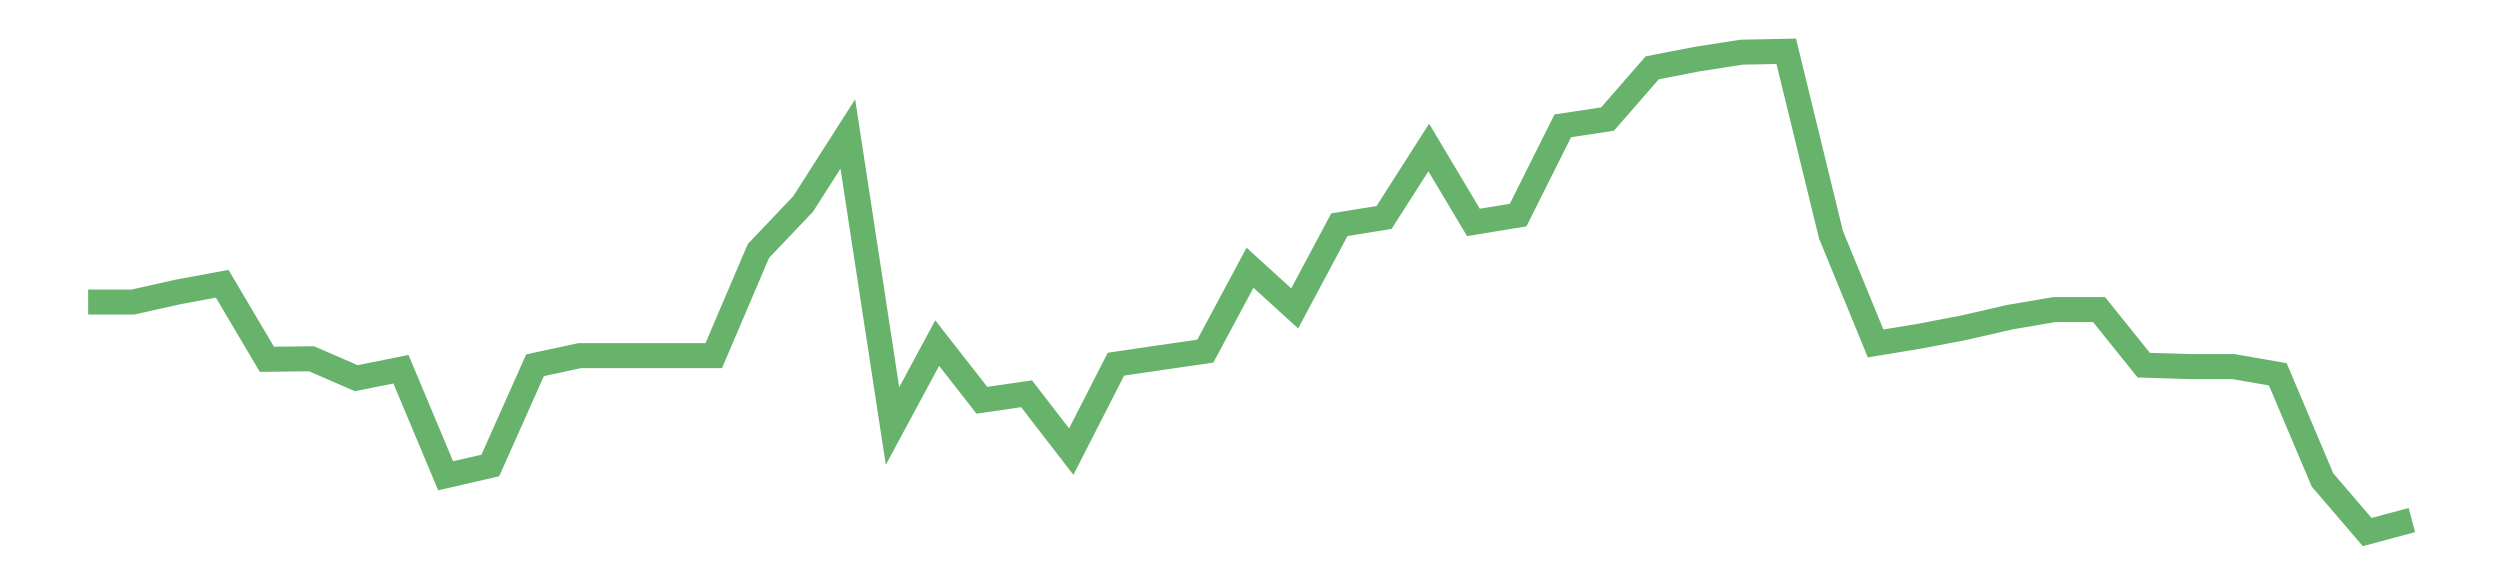 <?xml version='1.0' encoding='utf-8'?>
<svg xmlns="http://www.w3.org/2000/svg" xmlns:xlink="http://www.w3.org/1999/xlink" id="chart-f3f3b238-96f6-490d-bba1-fd5f6b30dba2" class="pygal-chart pygal-sparkline" viewBox="0 0 300 70" width="300" height="70"><!--Generated with pygal 3.0.0 (lxml) ©Kozea 2012-2016 on 2022-08-08--><!--http://pygal.org--><!--http://github.com/Kozea/pygal--><defs><style type="text/css">#chart-f3f3b238-96f6-490d-bba1-fd5f6b30dba2{-webkit-user-select:none;-webkit-font-smoothing:antialiased;font-family:Consolas,"Liberation Mono",Menlo,Courier,monospace}#chart-f3f3b238-96f6-490d-bba1-fd5f6b30dba2 .title{font-family:Consolas,"Liberation Mono",Menlo,Courier,monospace;font-size:16px}#chart-f3f3b238-96f6-490d-bba1-fd5f6b30dba2 .legends .legend text{font-family:Consolas,"Liberation Mono",Menlo,Courier,monospace;font-size:14px}#chart-f3f3b238-96f6-490d-bba1-fd5f6b30dba2 .axis text{font-family:Consolas,"Liberation Mono",Menlo,Courier,monospace;font-size:10px}#chart-f3f3b238-96f6-490d-bba1-fd5f6b30dba2 .axis text.major{font-family:Consolas,"Liberation Mono",Menlo,Courier,monospace;font-size:10px}#chart-f3f3b238-96f6-490d-bba1-fd5f6b30dba2 .text-overlay text.value{font-family:Consolas,"Liberation Mono",Menlo,Courier,monospace;font-size:16px}#chart-f3f3b238-96f6-490d-bba1-fd5f6b30dba2 .text-overlay text.label{font-family:Consolas,"Liberation Mono",Menlo,Courier,monospace;font-size:10px}#chart-f3f3b238-96f6-490d-bba1-fd5f6b30dba2 .tooltip{font-family:Consolas,"Liberation Mono",Menlo,Courier,monospace;font-size:14px}#chart-f3f3b238-96f6-490d-bba1-fd5f6b30dba2 text.no_data{font-family:Consolas,"Liberation Mono",Menlo,Courier,monospace;font-size:64px}
#chart-f3f3b238-96f6-490d-bba1-fd5f6b30dba2{background-color:transparent}#chart-f3f3b238-96f6-490d-bba1-fd5f6b30dba2 path,#chart-f3f3b238-96f6-490d-bba1-fd5f6b30dba2 line,#chart-f3f3b238-96f6-490d-bba1-fd5f6b30dba2 rect,#chart-f3f3b238-96f6-490d-bba1-fd5f6b30dba2 circle{-webkit-transition:150ms;-moz-transition:150ms;transition:150ms}#chart-f3f3b238-96f6-490d-bba1-fd5f6b30dba2 .graph &gt; .background{fill:transparent}#chart-f3f3b238-96f6-490d-bba1-fd5f6b30dba2 .plot &gt; .background{fill:transparent}#chart-f3f3b238-96f6-490d-bba1-fd5f6b30dba2 .graph{fill:rgba(0,0,0,.87)}#chart-f3f3b238-96f6-490d-bba1-fd5f6b30dba2 text.no_data{fill:rgba(0,0,0,1)}#chart-f3f3b238-96f6-490d-bba1-fd5f6b30dba2 .title{fill:rgba(0,0,0,1)}#chart-f3f3b238-96f6-490d-bba1-fd5f6b30dba2 .legends .legend text{fill:rgba(0,0,0,.87)}#chart-f3f3b238-96f6-490d-bba1-fd5f6b30dba2 .legends .legend:hover text{fill:rgba(0,0,0,1)}#chart-f3f3b238-96f6-490d-bba1-fd5f6b30dba2 .axis .line{stroke:rgba(0,0,0,1)}#chart-f3f3b238-96f6-490d-bba1-fd5f6b30dba2 .axis .guide.line{stroke:rgba(0,0,0,.54)}#chart-f3f3b238-96f6-490d-bba1-fd5f6b30dba2 .axis .major.line{stroke:rgba(0,0,0,.87)}#chart-f3f3b238-96f6-490d-bba1-fd5f6b30dba2 .axis text.major{fill:rgba(0,0,0,1)}#chart-f3f3b238-96f6-490d-bba1-fd5f6b30dba2 .axis.y .guides:hover .guide.line,#chart-f3f3b238-96f6-490d-bba1-fd5f6b30dba2 .line-graph .axis.x .guides:hover .guide.line,#chart-f3f3b238-96f6-490d-bba1-fd5f6b30dba2 .stackedline-graph .axis.x .guides:hover .guide.line,#chart-f3f3b238-96f6-490d-bba1-fd5f6b30dba2 .xy-graph .axis.x .guides:hover .guide.line{stroke:rgba(0,0,0,1)}#chart-f3f3b238-96f6-490d-bba1-fd5f6b30dba2 .axis .guides:hover text{fill:rgba(0,0,0,1)}#chart-f3f3b238-96f6-490d-bba1-fd5f6b30dba2 .reactive{fill-opacity:.7;stroke-opacity:.8;stroke-width:3}#chart-f3f3b238-96f6-490d-bba1-fd5f6b30dba2 .ci{stroke:rgba(0,0,0,.87)}#chart-f3f3b238-96f6-490d-bba1-fd5f6b30dba2 .reactive.active,#chart-f3f3b238-96f6-490d-bba1-fd5f6b30dba2 .active .reactive{fill-opacity:.8;stroke-opacity:.9;stroke-width:4}#chart-f3f3b238-96f6-490d-bba1-fd5f6b30dba2 .ci .reactive.active{stroke-width:1.5}#chart-f3f3b238-96f6-490d-bba1-fd5f6b30dba2 .series text{fill:rgba(0,0,0,1)}#chart-f3f3b238-96f6-490d-bba1-fd5f6b30dba2 .tooltip rect{fill:transparent;stroke:rgba(0,0,0,1);-webkit-transition:opacity 150ms;-moz-transition:opacity 150ms;transition:opacity 150ms}#chart-f3f3b238-96f6-490d-bba1-fd5f6b30dba2 .tooltip .label{fill:rgba(0,0,0,.87)}#chart-f3f3b238-96f6-490d-bba1-fd5f6b30dba2 .tooltip .label{fill:rgba(0,0,0,.87)}#chart-f3f3b238-96f6-490d-bba1-fd5f6b30dba2 .tooltip .legend{font-size:.8em;fill:rgba(0,0,0,.54)}#chart-f3f3b238-96f6-490d-bba1-fd5f6b30dba2 .tooltip .x_label{font-size:.6em;fill:rgba(0,0,0,1)}#chart-f3f3b238-96f6-490d-bba1-fd5f6b30dba2 .tooltip .xlink{font-size:.5em;text-decoration:underline}#chart-f3f3b238-96f6-490d-bba1-fd5f6b30dba2 .tooltip .value{font-size:1.5em}#chart-f3f3b238-96f6-490d-bba1-fd5f6b30dba2 .bound{font-size:.5em}#chart-f3f3b238-96f6-490d-bba1-fd5f6b30dba2 .max-value{font-size:.75em;fill:rgba(0,0,0,.54)}#chart-f3f3b238-96f6-490d-bba1-fd5f6b30dba2 .map-element{fill:transparent;stroke:rgba(0,0,0,.54) !important}#chart-f3f3b238-96f6-490d-bba1-fd5f6b30dba2 .map-element .reactive{fill-opacity:inherit;stroke-opacity:inherit}#chart-f3f3b238-96f6-490d-bba1-fd5f6b30dba2 .color-0,#chart-f3f3b238-96f6-490d-bba1-fd5f6b30dba2 .color-0 a:visited{stroke:#43a047;fill:#43a047}#chart-f3f3b238-96f6-490d-bba1-fd5f6b30dba2 .text-overlay .color-0 text{fill:black}
#chart-f3f3b238-96f6-490d-bba1-fd5f6b30dba2 text.no_data{text-anchor:middle}#chart-f3f3b238-96f6-490d-bba1-fd5f6b30dba2 .guide.line{fill:none}#chart-f3f3b238-96f6-490d-bba1-fd5f6b30dba2 .centered{text-anchor:middle}#chart-f3f3b238-96f6-490d-bba1-fd5f6b30dba2 .title{text-anchor:middle}#chart-f3f3b238-96f6-490d-bba1-fd5f6b30dba2 .legends .legend text{fill-opacity:1}#chart-f3f3b238-96f6-490d-bba1-fd5f6b30dba2 .axis.x text{text-anchor:middle}#chart-f3f3b238-96f6-490d-bba1-fd5f6b30dba2 .axis.x:not(.web) text[transform]{text-anchor:start}#chart-f3f3b238-96f6-490d-bba1-fd5f6b30dba2 .axis.x:not(.web) text[transform].backwards{text-anchor:end}#chart-f3f3b238-96f6-490d-bba1-fd5f6b30dba2 .axis.y text{text-anchor:end}#chart-f3f3b238-96f6-490d-bba1-fd5f6b30dba2 .axis.y text[transform].backwards{text-anchor:start}#chart-f3f3b238-96f6-490d-bba1-fd5f6b30dba2 .axis.y2 text{text-anchor:start}#chart-f3f3b238-96f6-490d-bba1-fd5f6b30dba2 .axis.y2 text[transform].backwards{text-anchor:end}#chart-f3f3b238-96f6-490d-bba1-fd5f6b30dba2 .axis .guide.line{stroke-dasharray:4,4;stroke:black}#chart-f3f3b238-96f6-490d-bba1-fd5f6b30dba2 .axis .major.guide.line{stroke-dasharray:6,6;stroke:black}#chart-f3f3b238-96f6-490d-bba1-fd5f6b30dba2 .horizontal .axis.y .guide.line,#chart-f3f3b238-96f6-490d-bba1-fd5f6b30dba2 .horizontal .axis.y2 .guide.line,#chart-f3f3b238-96f6-490d-bba1-fd5f6b30dba2 .vertical .axis.x .guide.line{opacity:0}#chart-f3f3b238-96f6-490d-bba1-fd5f6b30dba2 .horizontal .axis.always_show .guide.line,#chart-f3f3b238-96f6-490d-bba1-fd5f6b30dba2 .vertical .axis.always_show .guide.line{opacity:1 !important}#chart-f3f3b238-96f6-490d-bba1-fd5f6b30dba2 .axis.y .guides:hover .guide.line,#chart-f3f3b238-96f6-490d-bba1-fd5f6b30dba2 .axis.y2 .guides:hover .guide.line,#chart-f3f3b238-96f6-490d-bba1-fd5f6b30dba2 .axis.x .guides:hover .guide.line{opacity:1}#chart-f3f3b238-96f6-490d-bba1-fd5f6b30dba2 .axis .guides:hover text{opacity:1}#chart-f3f3b238-96f6-490d-bba1-fd5f6b30dba2 .nofill{fill:none}#chart-f3f3b238-96f6-490d-bba1-fd5f6b30dba2 .subtle-fill{fill-opacity:.2}#chart-f3f3b238-96f6-490d-bba1-fd5f6b30dba2 .dot{stroke-width:1px;fill-opacity:1;stroke-opacity:1}#chart-f3f3b238-96f6-490d-bba1-fd5f6b30dba2 .dot.active{stroke-width:5px}#chart-f3f3b238-96f6-490d-bba1-fd5f6b30dba2 .dot.negative{fill:transparent}#chart-f3f3b238-96f6-490d-bba1-fd5f6b30dba2 text,#chart-f3f3b238-96f6-490d-bba1-fd5f6b30dba2 tspan{stroke:none !important}#chart-f3f3b238-96f6-490d-bba1-fd5f6b30dba2 .series text.active{opacity:1}#chart-f3f3b238-96f6-490d-bba1-fd5f6b30dba2 .tooltip rect{fill-opacity:.95;stroke-width:.5}#chart-f3f3b238-96f6-490d-bba1-fd5f6b30dba2 .tooltip text{fill-opacity:1}#chart-f3f3b238-96f6-490d-bba1-fd5f6b30dba2 .showable{visibility:hidden}#chart-f3f3b238-96f6-490d-bba1-fd5f6b30dba2 .showable.shown{visibility:visible}#chart-f3f3b238-96f6-490d-bba1-fd5f6b30dba2 .gauge-background{fill:rgba(229,229,229,1);stroke:none}#chart-f3f3b238-96f6-490d-bba1-fd5f6b30dba2 .bg-lines{stroke:transparent;stroke-width:2px}</style><script type="text/javascript">window.pygal = window.pygal || {};window.pygal.config = window.pygal.config || {};window.pygal.config['f3f3b238-96f6-490d-bba1-fd5f6b30dba2'] = {"allow_interruptions": false, "box_mode": "extremes", "classes": ["pygal-chart", "pygal-sparkline"], "css": ["file://style.css", "file://graph.css"], "defs": [], "disable_xml_declaration": false, "dots_size": 2.5, "dynamic_print_values": false, "explicit_size": true, "fill": false, "force_uri_protocol": "https", "formatter": null, "half_pie": false, "height": 70, "include_x_axis": false, "inner_radius": 0, "interpolate": null, "interpolation_parameters": {}, "interpolation_precision": 250, "inverse_y_axis": false, "js": [], "legend_at_bottom": false, "legend_at_bottom_columns": null, "legend_box_size": 12, "logarithmic": false, "margin": 5, "margin_bottom": null, "margin_left": null, "margin_right": null, "margin_top": null, "max_scale": 2, "min_scale": 1, "missing_value_fill_truncation": "x", "no_data_text": "", "no_prefix": false, "order_min": null, "pretty_print": false, "print_labels": false, "print_values": false, "print_values_position": "center", "print_zeroes": true, "range": null, "rounded_bars": null, "secondary_range": null, "show_dots": false, "show_legend": false, "show_minor_x_labels": true, "show_minor_y_labels": true, "show_only_major_dots": false, "show_x_guides": false, "show_x_labels": false, "show_y_guides": true, "show_y_labels": false, "spacing": 0, "stack_from_top": false, "strict": false, "stroke": true, "stroke_style": null, "style": {"background": "transparent", "ci_colors": [], "colors": ["#43a047", "#43a047", "#43a047", "#43a047", "#43a047"], "dot_opacity": "1", "font_family": "Consolas, \"Liberation Mono\", Menlo, Courier, monospace", "foreground": "rgba(0, 0, 0, .87)", "foreground_strong": "rgba(0, 0, 0, 1)", "foreground_subtle": "rgba(0, 0, 0, .54)", "guide_stroke_color": "black", "guide_stroke_dasharray": "4,4", "label_font_family": "Consolas, \"Liberation Mono\", Menlo, Courier, monospace", "label_font_size": 10, "legend_font_family": "Consolas, \"Liberation Mono\", Menlo, Courier, monospace", "legend_font_size": 14, "major_guide_stroke_color": "black", "major_guide_stroke_dasharray": "6,6", "major_label_font_family": "Consolas, \"Liberation Mono\", Menlo, Courier, monospace", "major_label_font_size": 10, "no_data_font_family": "Consolas, \"Liberation Mono\", Menlo, Courier, monospace", "no_data_font_size": 64, "opacity": ".7", "opacity_hover": ".8", "plot_background": "transparent", "stroke_opacity": ".8", "stroke_opacity_hover": ".9", "stroke_width": 3, "stroke_width_hover": "4", "title_font_family": "Consolas, \"Liberation Mono\", Menlo, Courier, monospace", "title_font_size": 16, "tooltip_font_family": "Consolas, \"Liberation Mono\", Menlo, Courier, monospace", "tooltip_font_size": 14, "transition": "150ms", "value_background": "rgba(229, 229, 229, 1)", "value_colors": [], "value_font_family": "Consolas, \"Liberation Mono\", Menlo, Courier, monospace", "value_font_size": 16, "value_label_font_family": "Consolas, \"Liberation Mono\", Menlo, Courier, monospace", "value_label_font_size": 10}, "title": null, "tooltip_border_radius": 0, "tooltip_fancy_mode": true, "truncate_label": null, "truncate_legend": null, "width": 300, "x_label_rotation": 0, "x_labels": null, "x_labels_major": null, "x_labels_major_count": null, "x_labels_major_every": null, "x_title": null, "xrange": null, "y_label_rotation": 0, "y_labels": null, "y_labels_major": null, "y_labels_major_count": null, "y_labels_major_every": null, "y_title": null, "zero": 0, "legends": [""]}</script></defs><title>Pygal</title><g class="graph line-graph vertical"><rect x="0" y="0" width="300" height="70" class="background"/><g transform="translate(5, 5)" class="plot"><rect x="0" y="0" width="290" height="60" class="background"/><g class="series serie-0 color-0"><path d="M5.577 31.247 L10.939 31.247 16.302 30.044 21.664 29.049 27.027 38.117 32.389 38.054 37.751 40.381 43.114 39.307 48.476 52.091 53.839 50.857 59.201 38.832 64.564 37.675 69.926 37.675 75.288 37.675 80.651 37.675 86.013 25.112 91.376 19.475 96.738 11.078 102.101 46.122 107.463 36.17 112.825 43.033 118.188 42.253 123.55 49.192 128.913 38.7 134.275 37.912 139.638 37.138 145 27.129 150.362 32.008 155.725 21.962 161.087 21.096 166.45 12.699 171.812 21.69 177.175 20.81 182.537 10.097 187.899 9.29 193.262 3.142 198.624 2.095 203.987 1.263 209.349 1.154 214.712 23.151 220.074 36.215 225.436 35.328 230.799 34.295 236.161 33.063 241.524 32.149 246.886 32.149 252.249 38.819 257.611 38.984 262.973 38.984 268.336 39.916 273.698 52.59 279.061 58.846 284.423 57.407" class="line reactive nofill"/></g></g><g class="titles"/><g transform="translate(5, 5)" class="plot overlay"><g class="series serie-0 color-0"/></g><g transform="translate(5, 5)" class="plot text-overlay"><g class="series serie-0 color-0"/></g><g transform="translate(5, 5)" class="plot tooltip-overlay"><g transform="translate(0 0)" style="opacity: 0" class="tooltip"><rect rx="0" ry="0" width="0" height="0" class="tooltip-box"/><g class="text"/></g></g></g></svg>